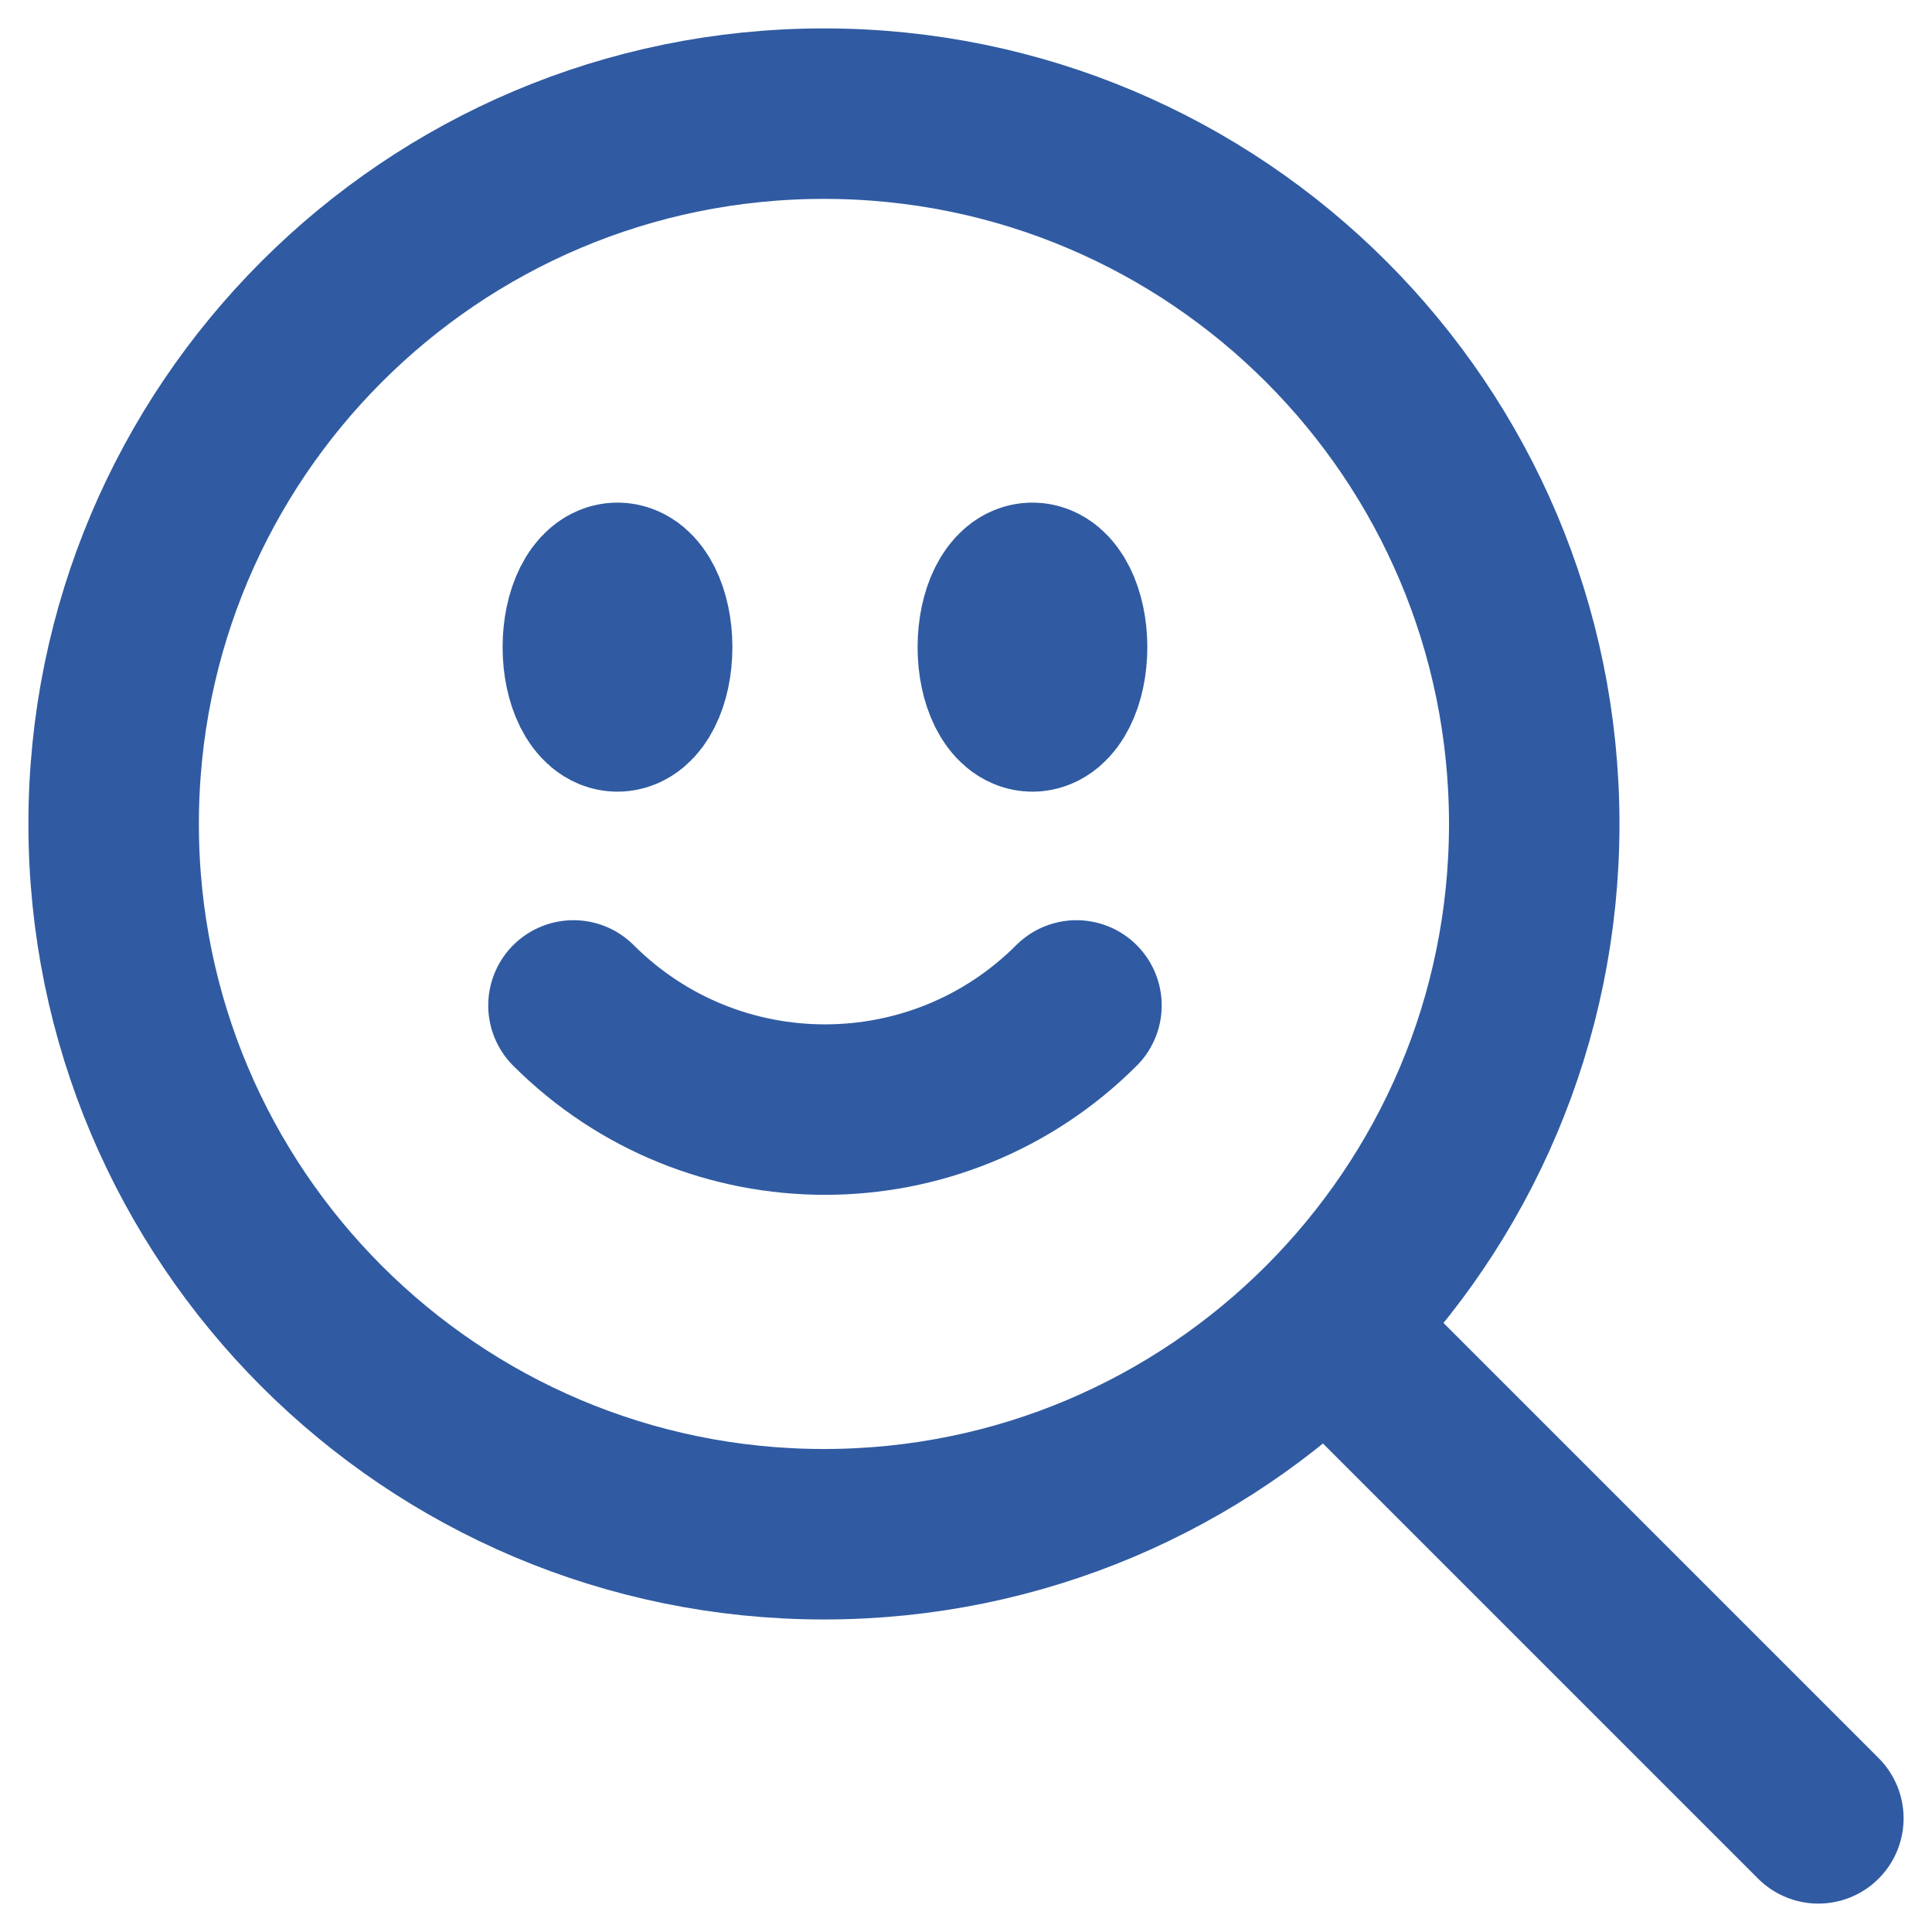 <?xml version="1.0" encoding="UTF-8"?> <svg xmlns="http://www.w3.org/2000/svg" width="34" height="34" viewBox="0 0 34 34" fill="none"><path d="M32 32L23.339 23.339M23.339 23.339C25.601 21.077 27 17.952 27 14.5C27 7.596 21.404 2 14.5 2C7.596 2 2 7.596 2 14.5C2 21.404 7.596 27 14.5 27C17.952 27 21.077 25.601 23.339 23.339ZM18.944 17.694C16.5 20.138 12.537 20.138 10.092 17.694M11.389 11.389C11.389 11.965 11.155 12.432 10.867 12.432C10.579 12.432 10.345 11.965 10.345 11.389C10.345 10.812 10.579 10.345 10.867 10.345C11.155 10.345 11.389 10.812 11.389 11.389ZM10.867 11.389H10.877V11.409H10.867V11.389ZM18.691 11.389C18.691 11.965 18.457 12.432 18.169 12.432C17.881 12.432 17.648 11.965 17.648 11.389C17.648 10.812 17.881 10.345 18.169 10.345C18.457 10.345 18.691 10.812 18.691 11.389ZM18.169 11.389H18.18V11.409H18.169V11.389Z" stroke="#305BA2" stroke-width="3" stroke-linecap="round" stroke-linejoin="round"></path></svg> 